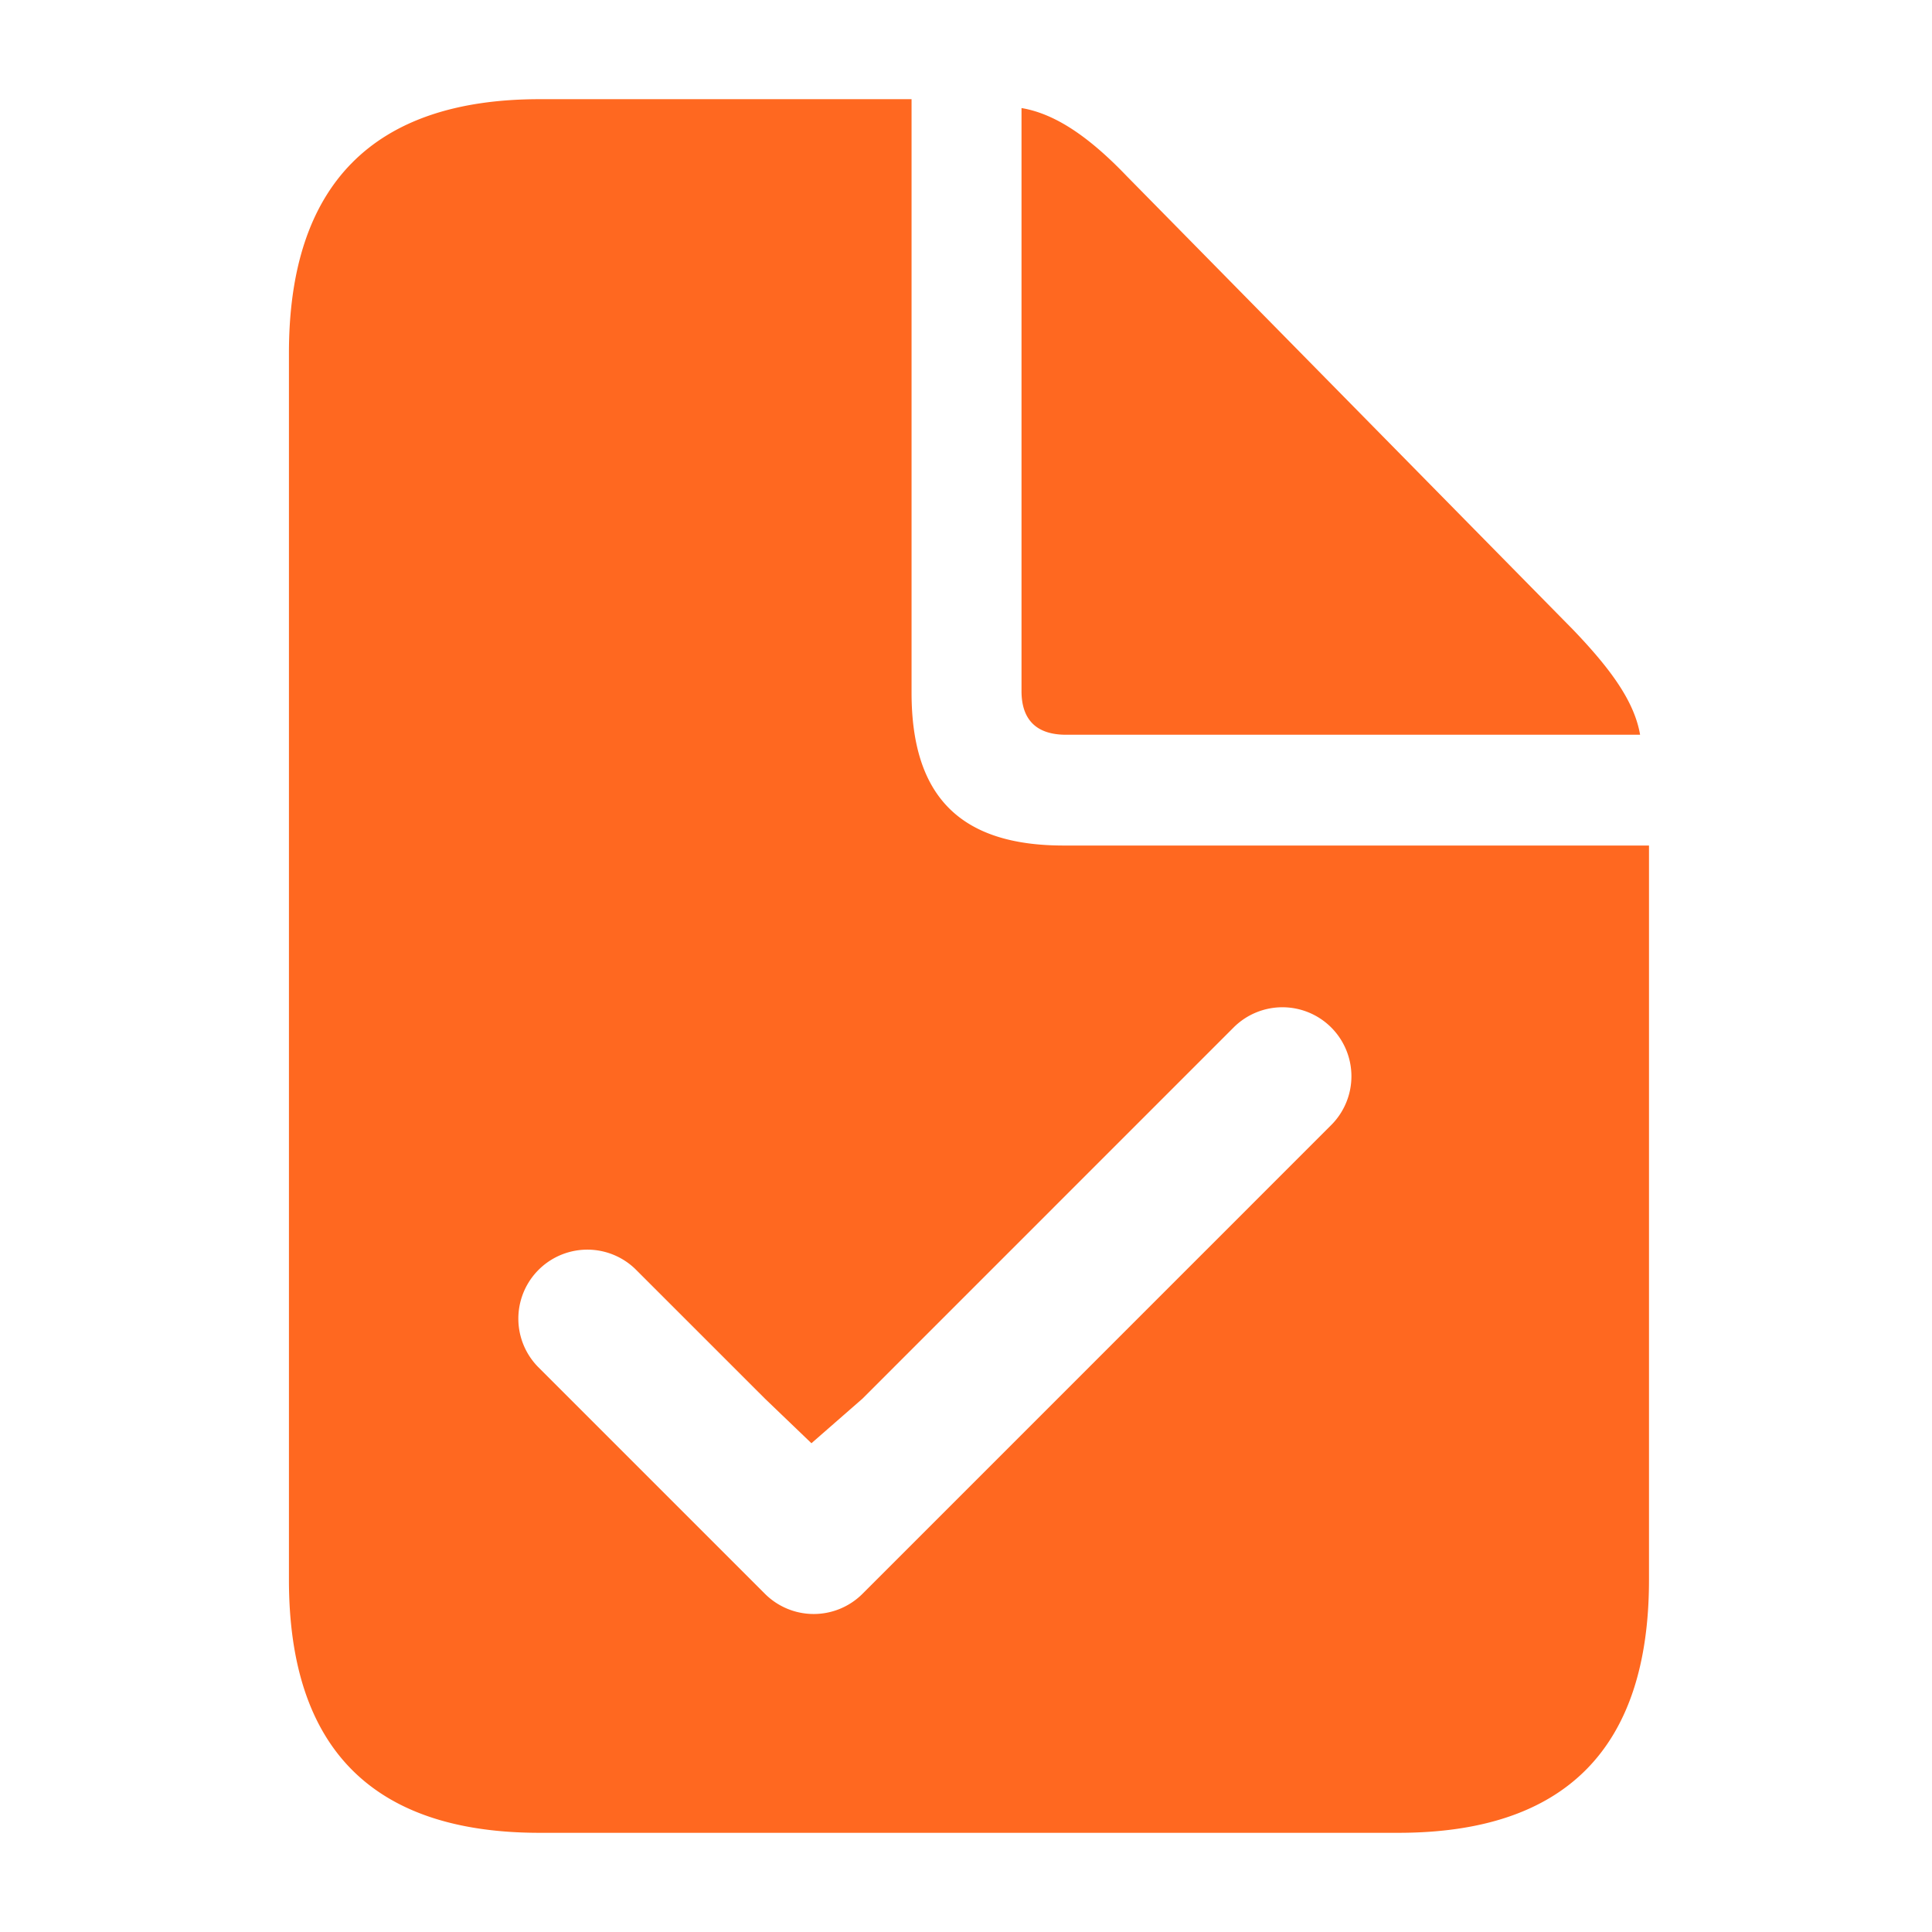 <svg xmlns="http://www.w3.org/2000/svg" width="32" height="32" viewBox="0 0 56 56">
  <path fill="#FF6820"
    d="M26.422 2.875v17.203c0 3 1.406 4.43 4.406 4.43h16.969v21.281c0 4.875-2.414 7.336-7.266 7.336h-24.89c-4.829 0-7.266-2.437-7.266-7.336V10.234c0-4.875 2.437-7.359 7.265-7.359zm12.164 26.907a2 2 0 0 0-2.829 0L25 40.54l-1.48 1.293l-1.348-1.293l-3.758-3.757a2 2 0 0 0-2.828 2.828l6.586 6.586a2 2 0 0 0 2.828 0L38.586 32.61a2 2 0 0 0 0-2.828m-8.977-26.65c.985.165 1.969.845 3.047 1.97L45.594 18.25c1.101 1.148 1.78 2.086 1.945 3.047h-16.64c-.845 0-1.29-.422-1.29-1.266Z">
  </path>
</svg>